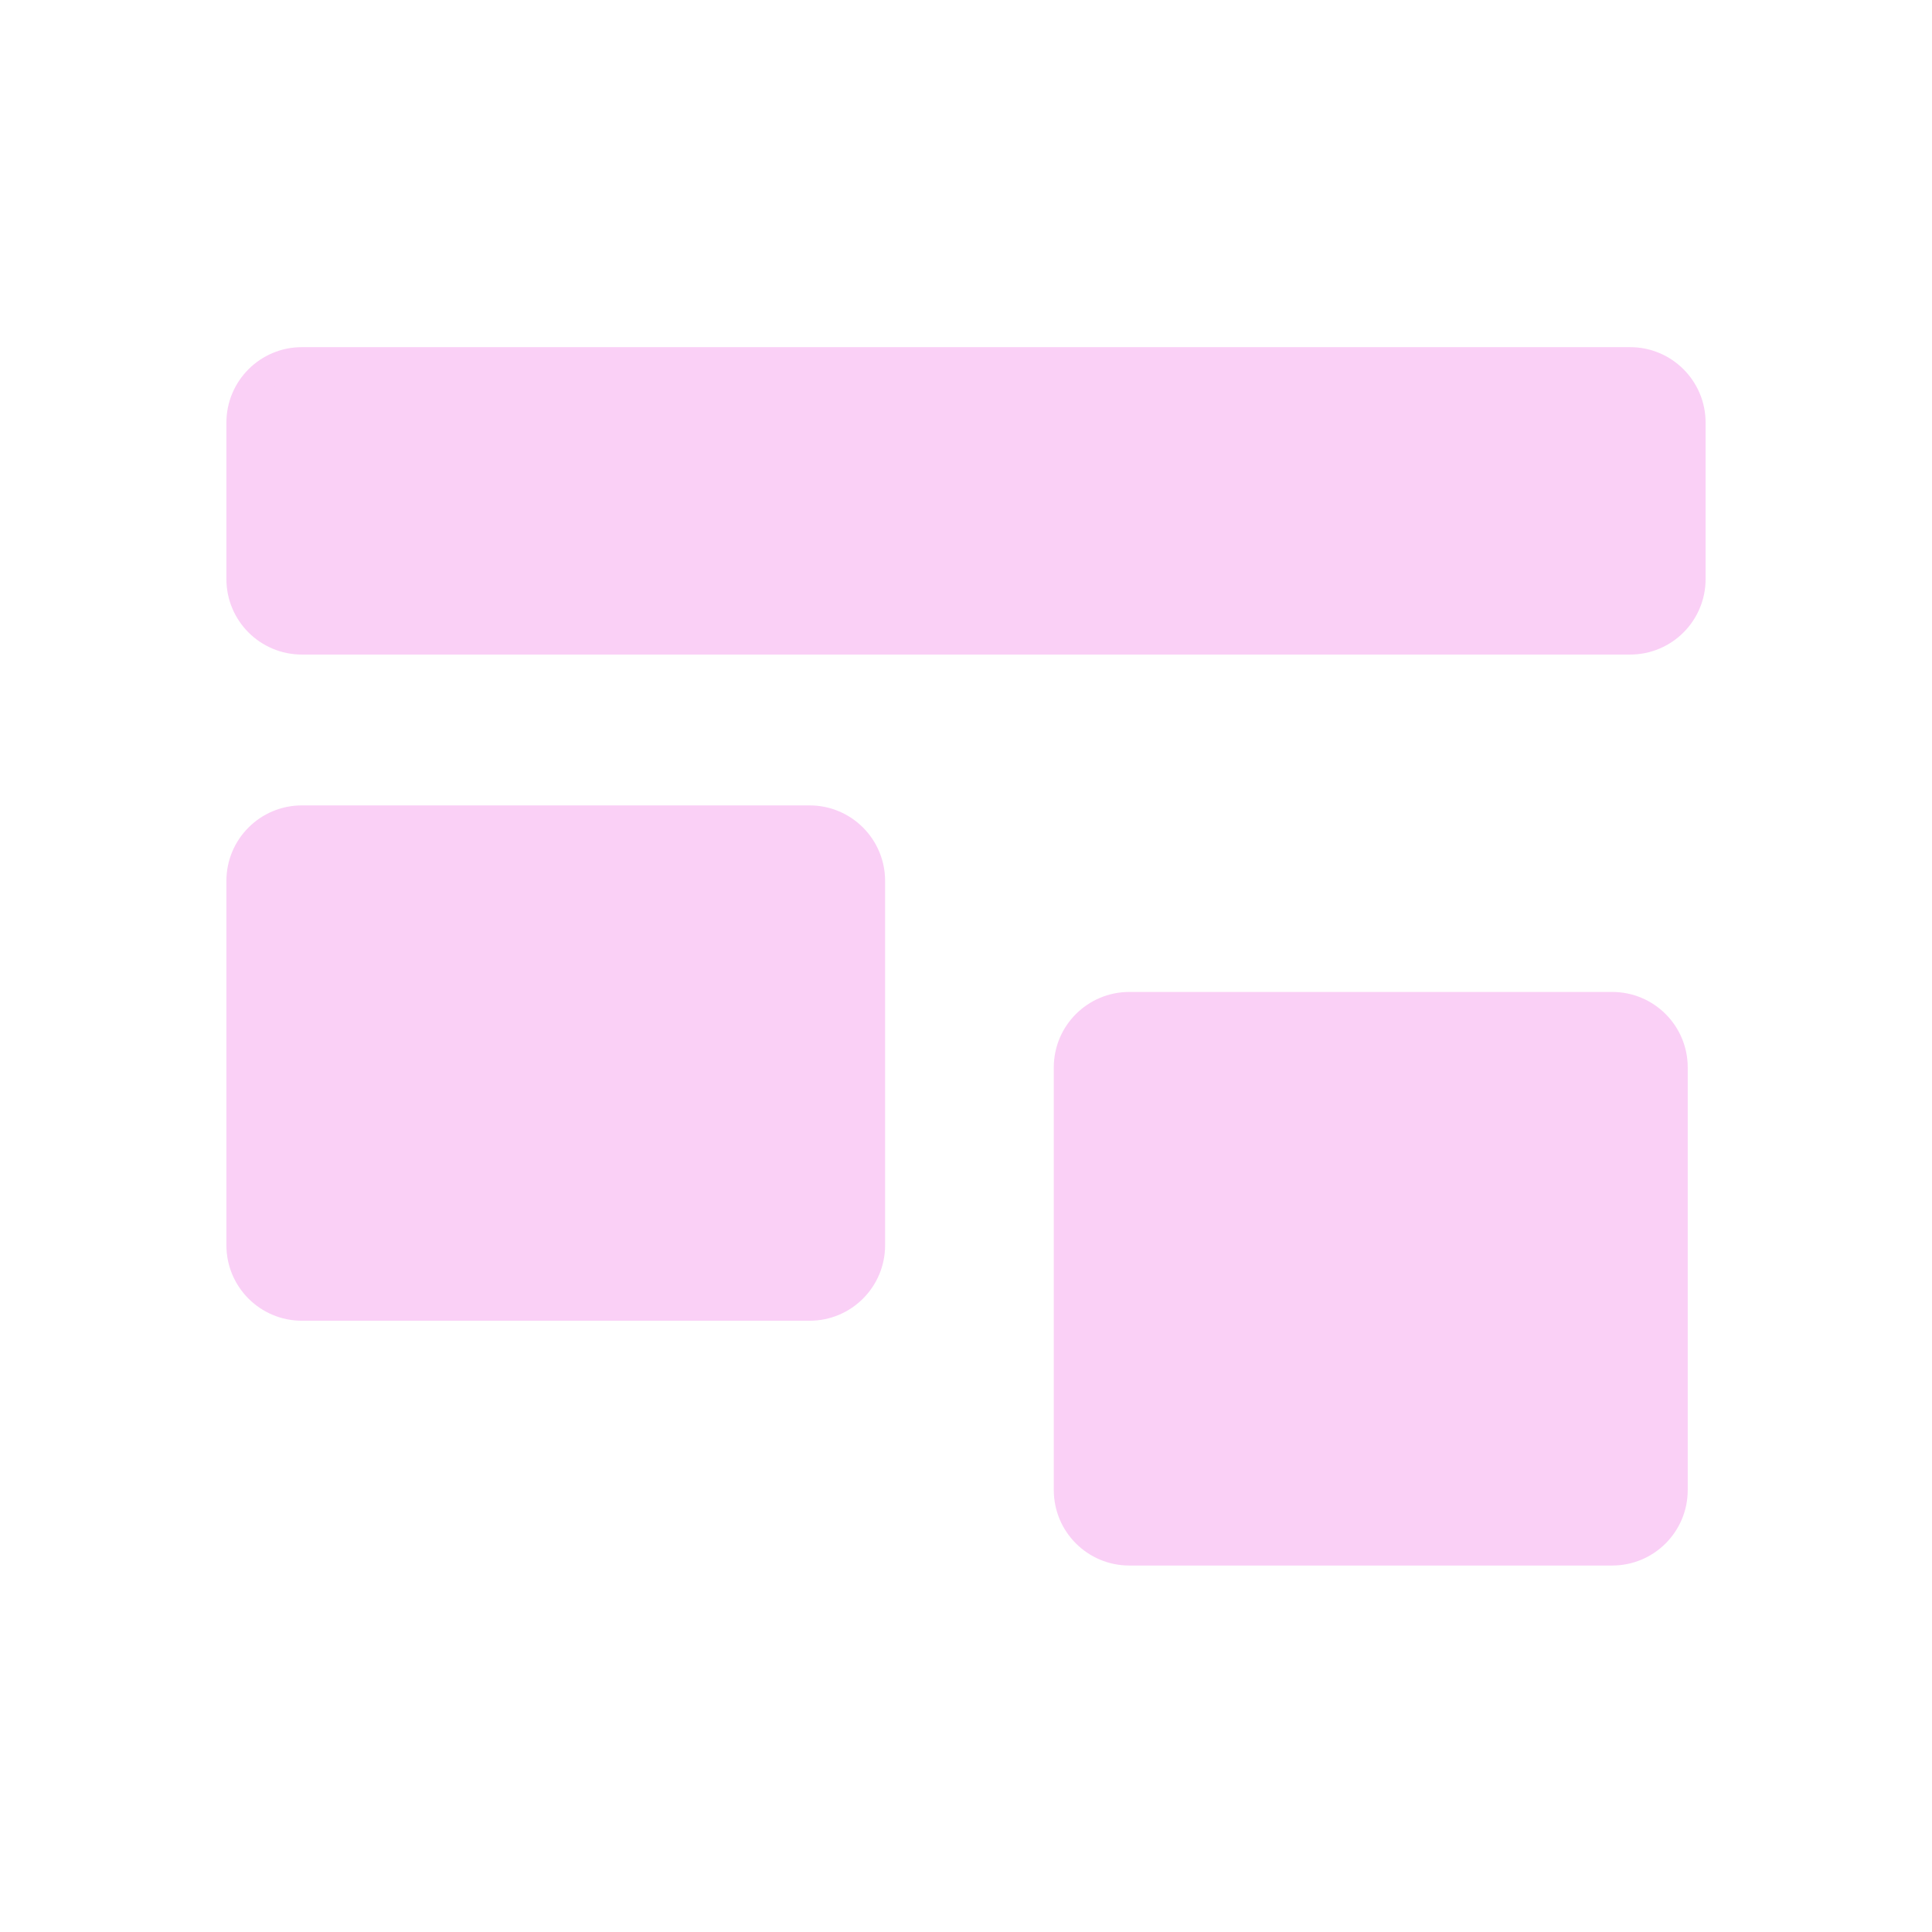 <svg width="64" height="64" viewBox="0 0 64 64" fill="none" xmlns="http://www.w3.org/2000/svg">
<path d="M8 14C8 12.895 8.895 12 10 12H54C55.105 12 56 12.895 56 14V19.183C56 20.288 55.105 21.183 54 21.183H10C8.895 21.183 8 20.288 8 19.183V14Z" fill="#FAD0F6"/>
<path d="M8 29.18C8 28.076 8.895 27.18 10 27.18H26.82C27.925 27.18 28.82 28.076 28.82 29.18V41.251C28.82 42.355 27.925 43.251 26.82 43.251H10C8.895 43.251 8 42.355 8 41.251V29.18Z" fill="#FAD0F6"/>
<path d="M37.408 33.36C36.304 33.36 35.408 34.255 35.408 35.36V49.36C35.408 50.465 36.304 51.36 37.408 51.36H53.408C54.513 51.36 55.408 50.465 55.408 49.36V35.36C55.408 34.255 54.513 33.36 53.408 33.36H37.408Z" fill="#FAD0F6"/>
<path d="M8 14C8 12.895 8.895 12 10 12H54C55.105 12 56 12.895 56 14V19.183C56 20.288 55.105 21.183 54 21.183H10C8.895 21.183 8 20.288 8 19.183V14Z" stroke="#FAD0F6"/>
<path d="M8 29.18C8 28.076 8.895 27.18 10 27.18H26.82C27.925 27.18 28.82 28.076 28.82 29.18V41.251C28.82 42.355 27.925 43.251 26.82 43.251H10C8.895 43.251 8 42.355 8 41.251V29.18Z" stroke="#FAD0F6"/>
<path d="M37.408 33.36C36.304 33.36 35.408 34.255 35.408 35.36V49.36C35.408 50.465 36.304 51.36 37.408 51.36H53.408C54.513 51.36 55.408 50.465 55.408 49.36V35.36C55.408 34.255 54.513 33.36 53.408 33.36H37.408Z" stroke="#FAD0F6"/>
</svg>
